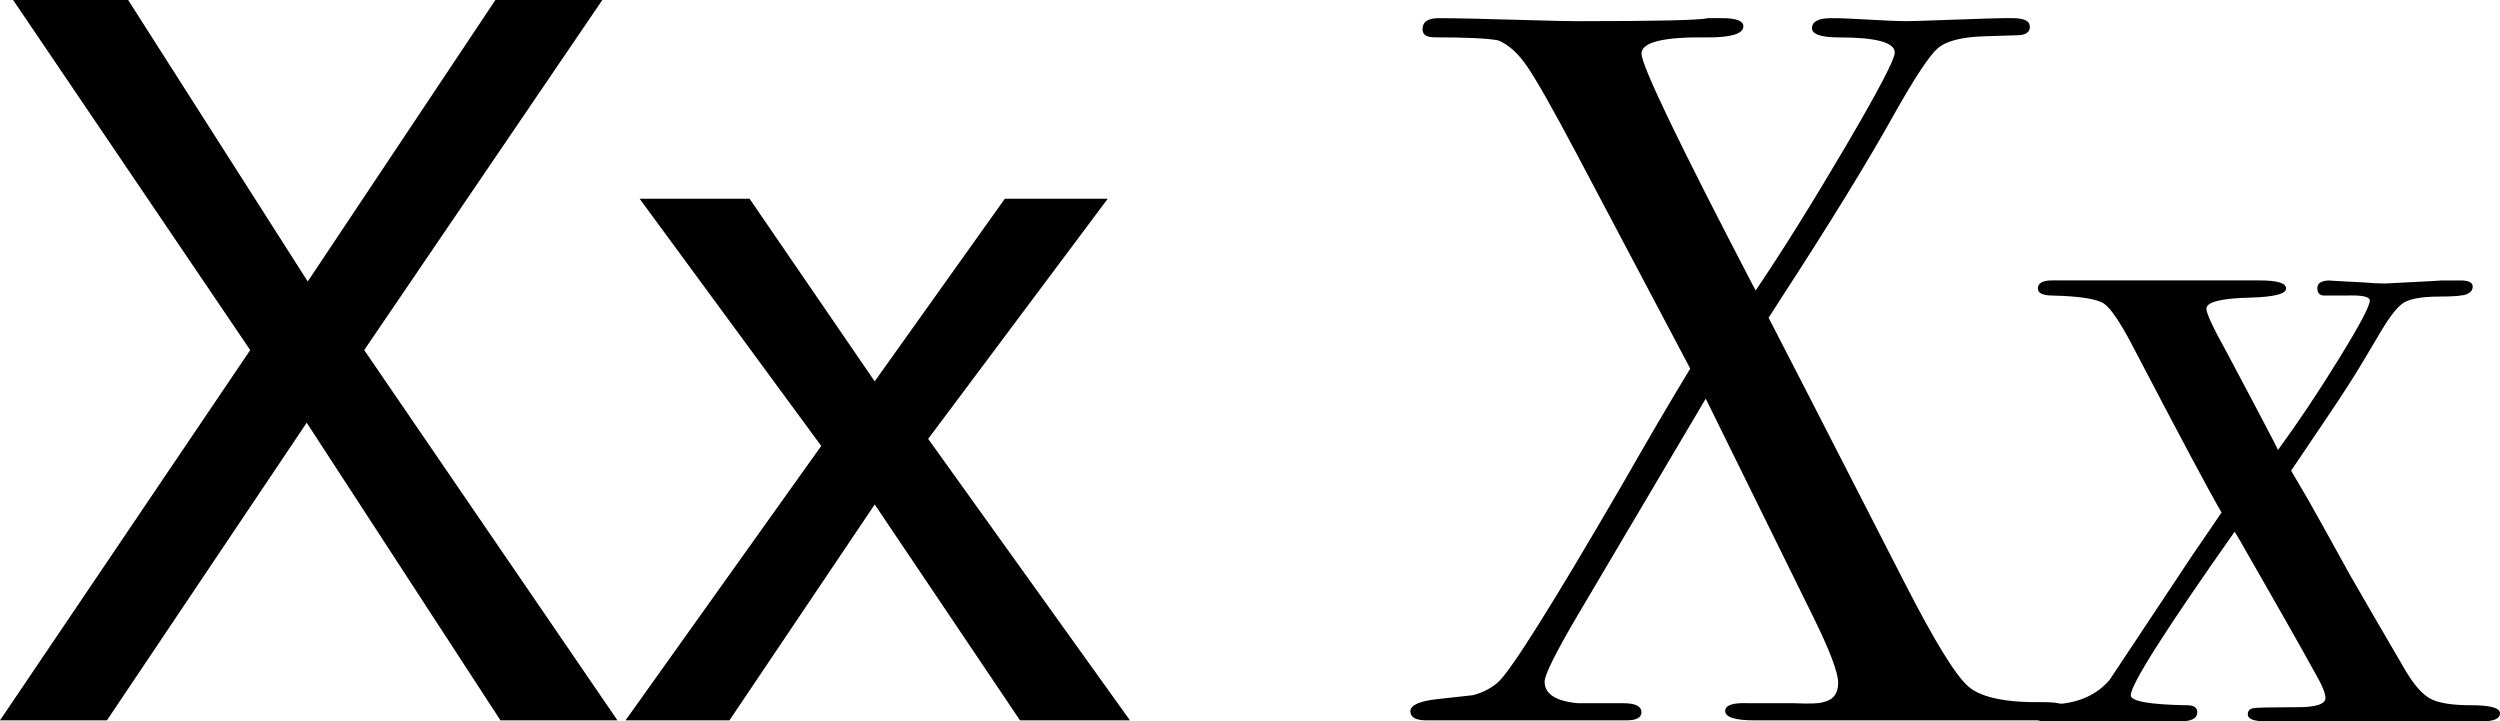 <?xml version="1.0" encoding="utf-8"?>
<!-- Generator: Adobe Illustrator 15.0.2, SVG Export Plug-In . SVG Version: 6.00 Build 0)  -->
<!DOCTYPE svg PUBLIC "-//W3C//DTD SVG 1.1//EN" "http://www.w3.org/Graphics/SVG/1.1/DTD/svg11.dtd">
<svg version="1.1" id="Layer_1" xmlns="http://www.w3.org/2000/svg" xmlns:xlink="http://www.w3.org/1999/xlink" x="0px" y="0px"
	 width="118.943px" height="34.319px" viewBox="0 6.864 118.943 34.319" enable-background="new 0 6.864 118.943 34.319"
	 xml:space="preserve">
<g>
	<path d="M0.624,6.864h5.473l8.544,13.392l8.928-13.392h5.088L17.328,23.52l12.048,17.615h-5.567l-9.217-14.159L5.088,41.135H0
		L11.904,23.52L0.624,6.864z"/>
	<path d="M30.432,16.32h5.231l5.952,8.688l6.192-8.688h4.896L44.16,27.744l9.6,13.392h-5.231l-6.912-10.271l-6.912,10.271H29.76
		l9.312-13.056L30.432,16.32z"/>
	<path d="M98.447,40.704c0,0.288-0.448,0.432-1.344,0.432c-1.089,0-2.201,0-3.336,0c-1.138,0-2.249,0-3.336,0
		c-1.409,0-3.041,0-4.896,0c-0.929,0-1.616,0-2.063,0c-0.929,0-1.393-0.148-1.393-0.448c0-0.276,0.367-0.399,1.104-0.367h2.158
		c0.77,0.032,1.231,0.016,1.394-0.049c0.479-0.098,0.72-0.404,0.72-0.922c0-0.486-0.398-1.539-1.197-3.158l-5.104-10.362
		l-6.052,10.236c-1.076,1.826-1.614,2.901-1.614,3.228c0,0.586,0.528,0.93,1.584,1.027c-0.064,0,0.655,0,2.16,0
		c0.576,0,0.863,0.143,0.863,0.43c0,0.258-0.239,0.386-0.721,0.386h-5.424h-4.08c-0.512,0-0.768-0.144-0.768-0.432
		c0-0.287,0.416-0.479,1.248-0.575c0.574-0.062,1.15-0.127,1.728-0.191c0.48-0.127,0.88-0.335,1.2-0.623
		c0.606-0.543,2.575-3.677,5.904-9.4c1.205-2.109,2.282-3.949,3.234-5.516l-5.441-10.287c-1.12-2.111-1.896-3.479-2.329-4.104
		s-0.889-1.031-1.367-1.224C70.768,8.688,69.76,8.64,68.255,8.64c-0.384,0-0.575-0.127-0.575-0.385c0-0.352,0.256-0.527,0.769-0.527
		c0.703,0,2.16,0.031,4.368,0.096c1.087,0.032,1.84,0.048,2.256,0.048c3.744,0,5.808-0.048,6.191-0.144h0.673
		c0.672,0,1.008,0.129,1.008,0.386c0,0.354-0.565,0.53-1.694,0.53c-2.104-0.032-3.153,0.224-3.153,0.77
		c0,0.579,1.81,4.336,5.429,11.274c1.302-1.926,2.73-4.215,4.286-6.865s2.334-4.136,2.334-4.457c0-0.481-0.881-0.722-2.642-0.722
		c-0.863,0-1.296-0.146-1.296-0.435c0-0.32,0.305-0.481,0.912-0.481c0.415,0,1.023,0.023,1.824,0.071
		c0.799,0.049,1.407,0.072,1.824,0.072c0.158,0,0.902-0.023,2.23-0.072c1.327-0.048,2.104-0.071,2.328-0.071h0.432
		c0.545,0,0.816,0.137,0.816,0.407c0,0.272-0.209,0.408-0.624,0.408c-0.063,0-0.576,0.017-1.536,0.048
		c-1.088,0.032-1.832,0.226-2.23,0.578c-0.401,0.354-1.08,1.381-2.04,3.083c-1.248,2.249-3.072,5.219-5.474,8.911l-0.526,0.819
		c0.223,0.416,2.383,4.625,6.479,12.624c1.408,2.752,2.416,4.392,3.024,4.92c0.606,0.528,1.808,0.776,3.6,0.744
		C98.047,40.272,98.447,40.416,98.447,40.704z"/>
	<path d="M118.943,40.8c0,0.257-0.288,0.384-0.864,0.384c-0.16,0-0.336,0-0.528,0c-0.19,0-0.432,0-0.72,0h-4.752
		c-1.185,0-2.145,0-2.88,0c-0.545,0-1.008,0-1.392,0c-0.576,0-0.864-0.112-0.864-0.336c0-0.168,0.096-0.267,0.288-0.294
		c0.19-0.028,0.88-0.043,2.062-0.043c0.896,0,1.345-0.146,1.345-0.437c0-0.227-0.16-0.615-0.479-1.166
		c-0.768-1.392-1.952-3.479-3.552-6.264l-0.288-0.485c-3.297,4.679-4.944,7.273-4.944,7.783c0,0.287,0.896,0.446,2.688,0.477
		c0.318,0,0.479,0.112,0.479,0.334c0,0.287-0.271,0.431-0.814,0.431c-0.192,0-0.545,0-1.058,0c-0.512,0-1.168,0-1.968,0h-0.432
		c-0.449,0-0.864,0-1.248,0h-0.96c-0.417,0-0.672,0-0.77,0c-0.352,0-0.526-0.127-0.526-0.385c0-0.256,0.353-0.399,1.056-0.432
		c1.088-0.062,1.936-0.448,2.544-1.152l3.984-6c0.223-0.318,0.672-0.976,1.344-1.968c-0.545-0.928-1.92-3.504-4.128-7.728
		c-0.642-1.248-1.128-1.983-1.464-2.208c-0.336-0.224-1.146-0.353-2.426-0.385c-0.479,0-0.72-0.111-0.72-0.336
		c0-0.256,0.226-0.384,0.672-0.384h5.425c0.544,0,1.279,0,2.208,0c1.057,0,1.808,0,2.257,0c0.831,0,1.248,0.128,1.248,0.384
		c0,0.257-0.562,0.4-1.682,0.433c-1.408,0.032-2.11,0.208-2.11,0.527c0,0.225,0.304,0.881,0.91,1.969
		c1.024,1.92,1.792,3.377,2.306,4.368l0.19,0.384c0.96-1.312,1.929-2.761,2.904-4.345c0.977-1.584,1.464-2.503,1.464-2.76
		c0-0.191-0.384-0.271-1.15-0.24h-1.01c-0.224,0-0.336-0.119-0.336-0.359s0.208-0.36,0.624-0.36c-0.19,0,0.353,0.033,1.632,0.097
		c0.32,0.031,0.642,0.048,0.96,0.048c1.984-0.097,2.85-0.145,2.594-0.145h0.526c0.225,0,0.386,0,0.48,0
		c0.384,0,0.576,0.097,0.576,0.288c0,0.16-0.089,0.28-0.266,0.359c-0.176,0.081-0.615,0.12-1.318,0.12
		c-0.93,0-1.536,0.128-1.824,0.383s-0.593,0.653-0.912,1.197l-0.912,1.531c-0.416,0.703-1.023,1.646-1.824,2.826l-1.584,2.346
		l0.816,1.39c0.256,0.446,0.912,1.628,1.968,3.543c0.512,0.894,1.394,2.411,2.642,4.55c0.415,0.703,0.814,1.158,1.198,1.365
		c0.386,0.208,1.032,0.312,1.944,0.312S118.943,40.545,118.943,40.8z"/>
</g>
</svg>
